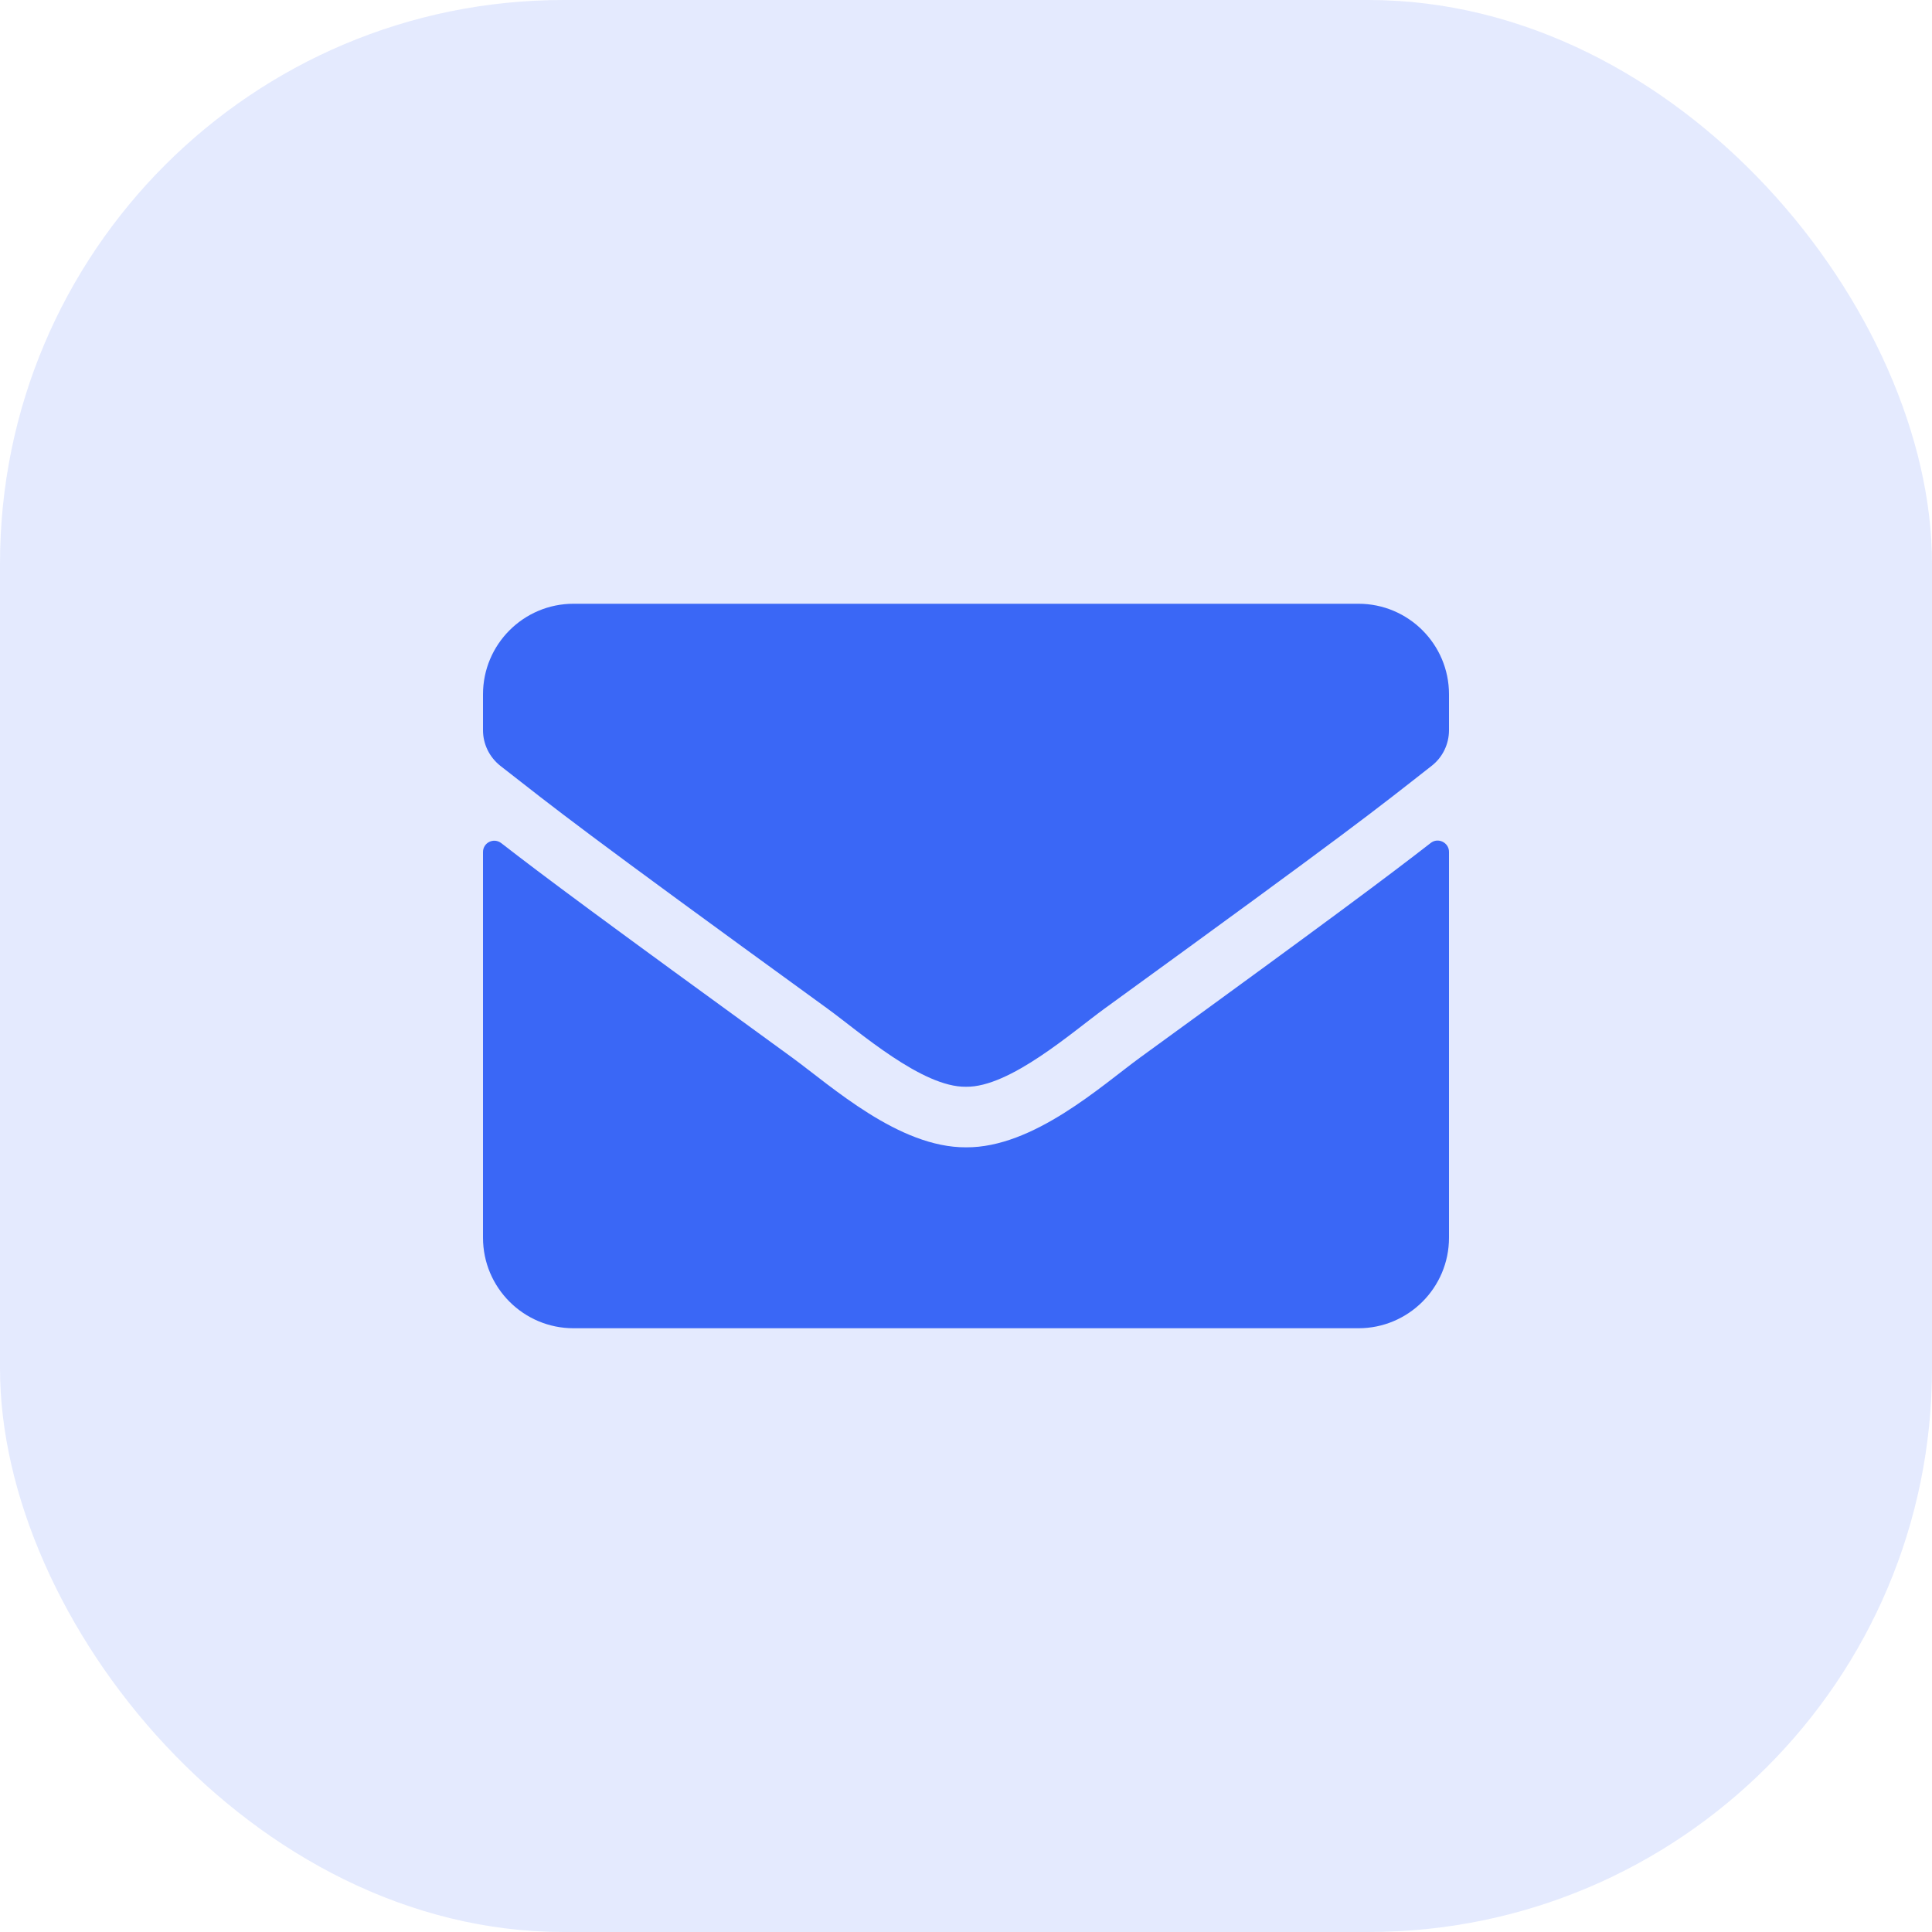 <svg width="48" height="48" viewBox="0 0 48 48" fill="none" xmlns="http://www.w3.org/2000/svg">
<rect width="48" height="48" rx="14" fill="#3A67F6" fill-opacity="0.14"/>
<path d="M35.545 20.944C35.728 20.798 36 20.934 36 21.164V30.75C36 31.992 34.992 33 33.75 33H14.25C13.008 33 12 31.992 12 30.75V21.169C12 20.934 12.267 20.803 12.455 20.948C13.505 21.764 14.897 22.8 19.678 26.273C20.667 26.995 22.336 28.514 24 28.505C25.673 28.519 27.375 26.967 28.327 26.273C33.108 22.8 34.495 21.759 35.545 20.944ZM24 27C25.087 27.019 26.653 25.631 27.441 25.059C33.661 20.545 34.134 20.152 35.569 19.027C35.841 18.816 36 18.488 36 18.141V17.25C36 16.008 34.992 15 33.75 15H14.25C13.008 15 12 16.008 12 17.25V18.141C12 18.488 12.159 18.811 12.431 19.027C13.866 20.147 14.339 20.545 20.559 25.059C21.347 25.631 22.913 27.019 24 27Z" fill="#3A67F6"/>
</svg>
